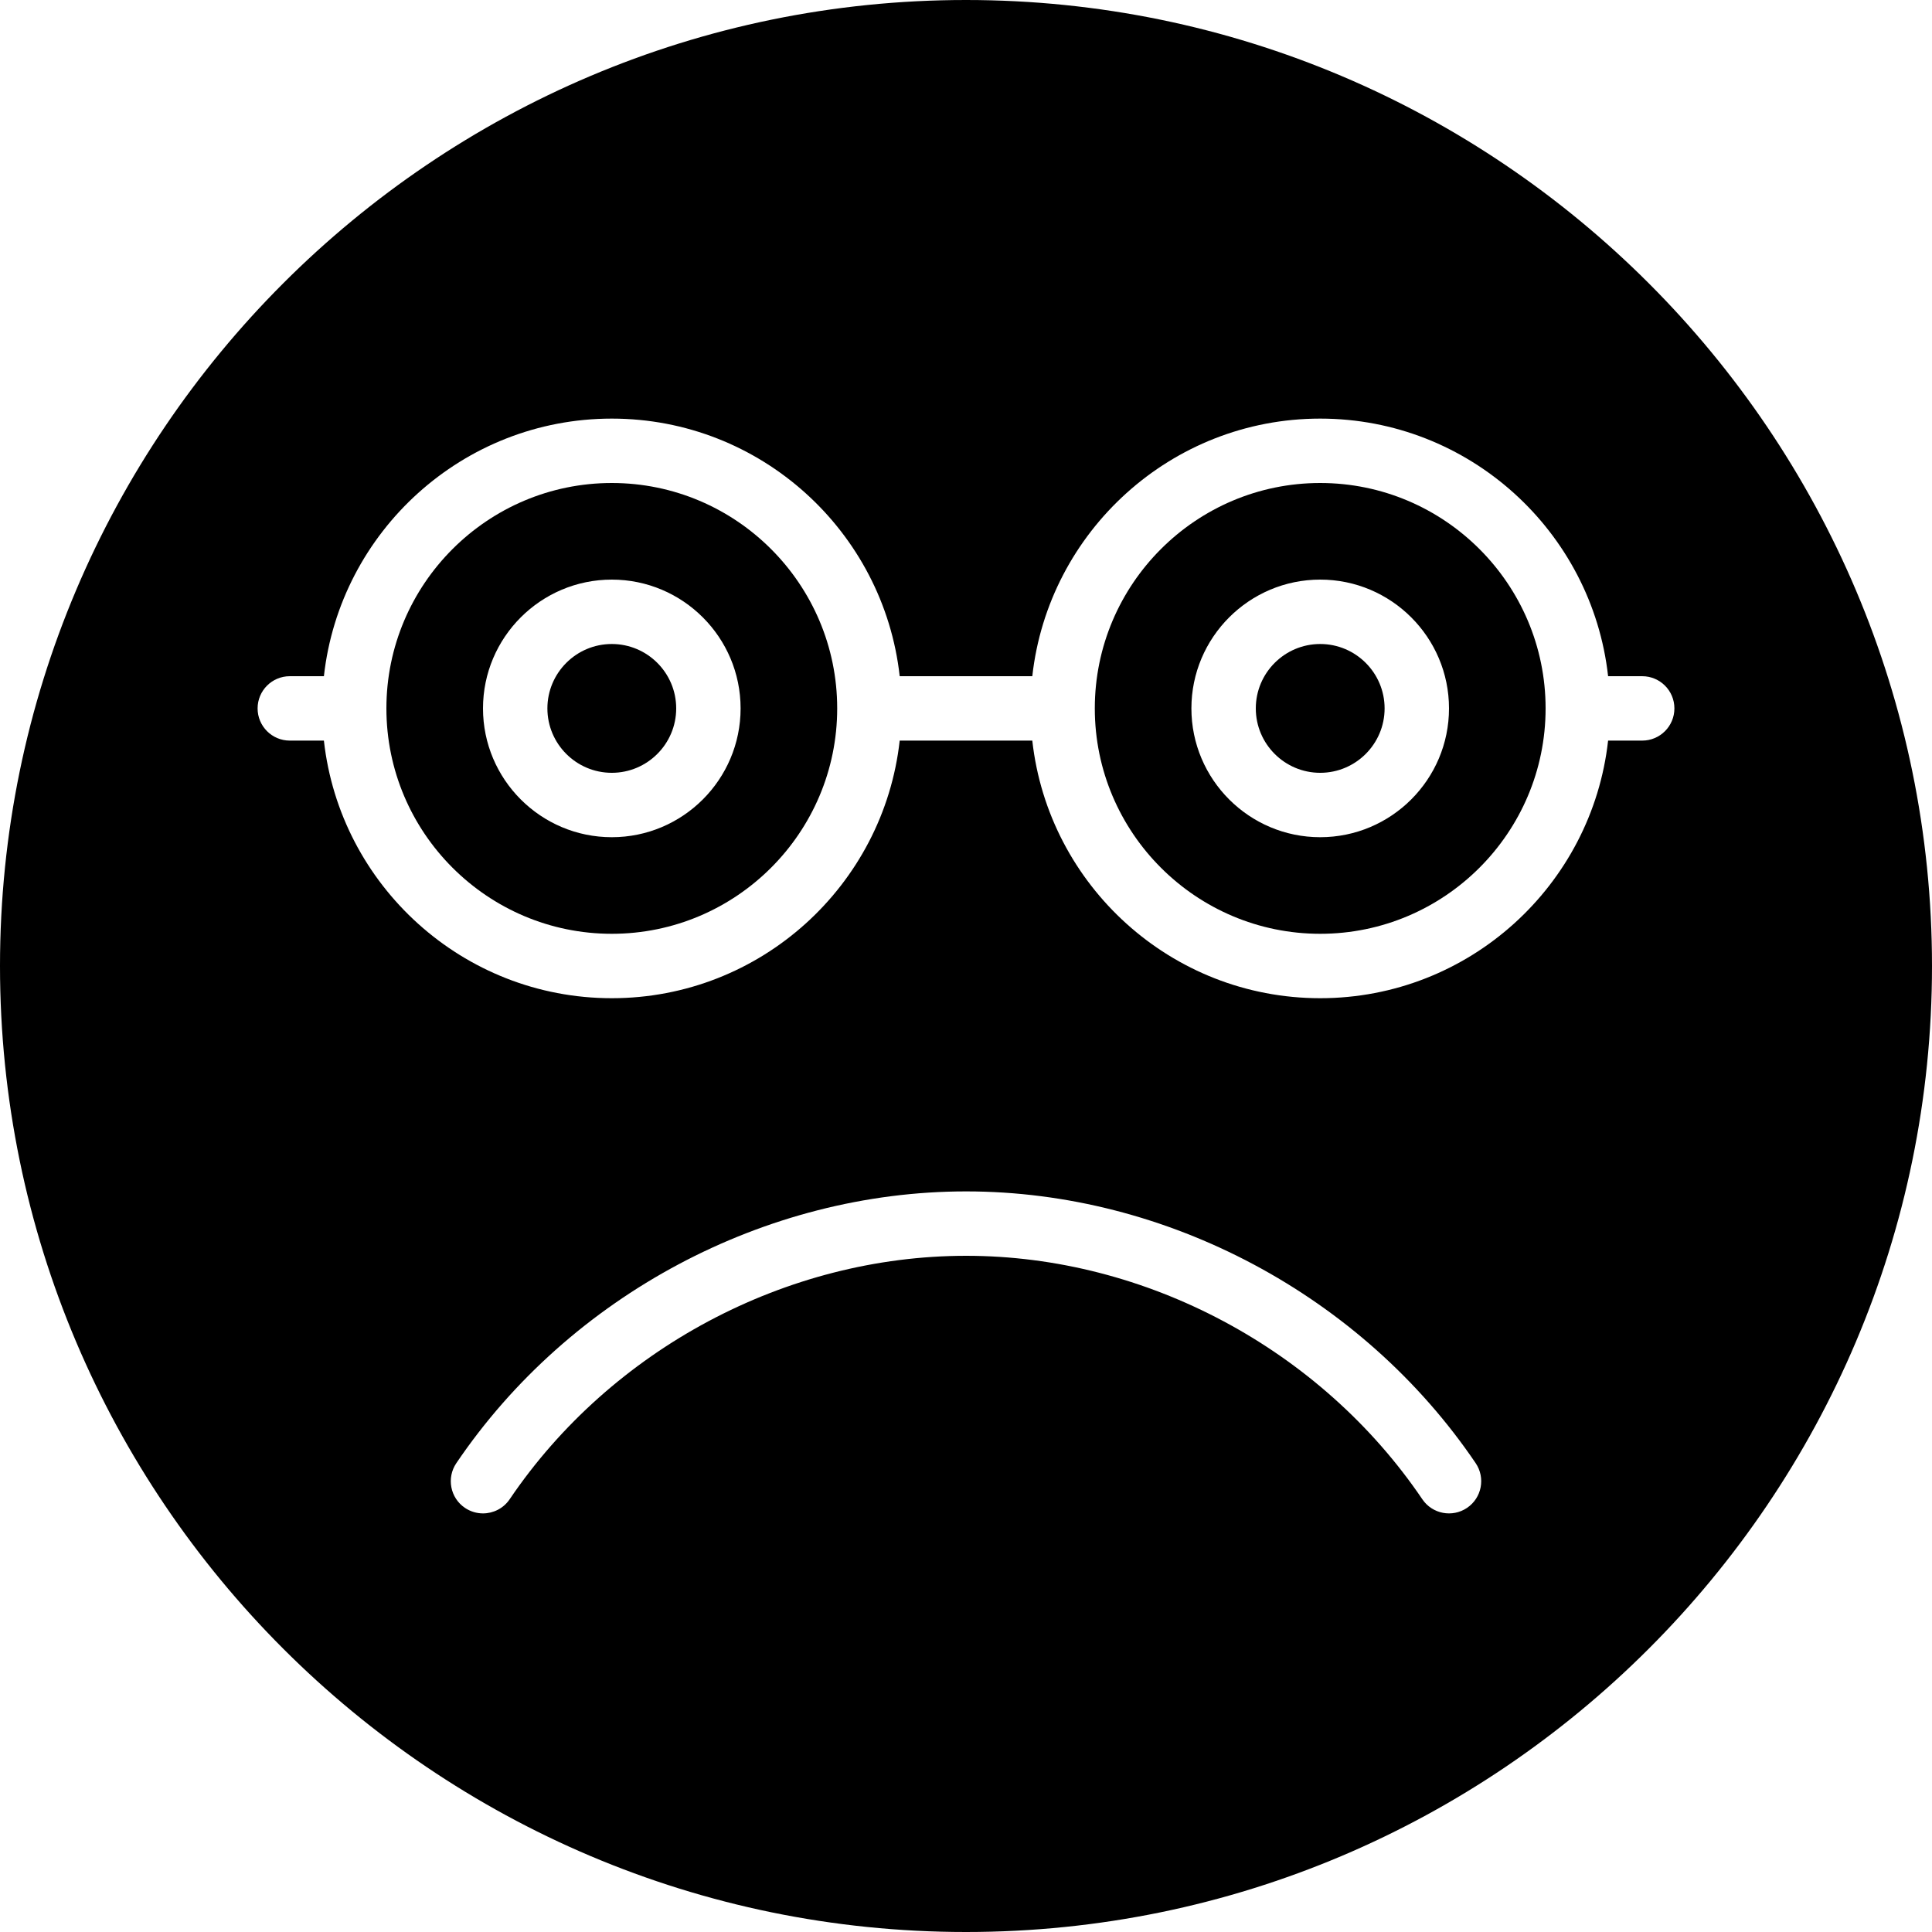 <?xml version="1.0" encoding="iso-8859-1"?>
<!-- Generator: Adobe Illustrator 19.0.0, SVG Export Plug-In . SVG Version: 6.00 Build 0)  -->
<svg version="1.1" id="Layer_1" xmlns="http://www.w3.org/2000/svg" xmlns:xlink="http://www.w3.org/1999/xlink" x="0px" y="0px"
	 viewBox="0 0 512 512" style="enable-background:new 0 0 512 512;" xml:space="preserve">
<g>
	<g>
		<g>
			<path d="M162.133,128c-32.93,0-59.733,26.795-59.733,59.733s26.803,59.733,59.733,59.733c32.93,0,59.733-26.795,59.733-59.733
				S195.063,128,162.133,128z M162.133,221.867c-18.825,0-34.133-15.309-34.133-34.133s15.309-34.133,34.133-34.133
				c18.825,0,34.133,15.309,34.133,34.133S180.958,221.867,162.133,221.867z"/>
			<path d="M349.867,170.667c-9.412,0-17.067,7.654-17.067,17.067s7.654,17.067,17.067,17.067c9.412,0,17.067-7.654,17.067-17.067
				S359.279,170.667,349.867,170.667z"/>
			<path d="M349.867,128c-32.93,0-59.733,26.795-59.733,59.733s26.803,59.733,59.733,59.733s59.733-26.795,59.733-59.733
				S382.797,128,349.867,128z M349.867,221.867c-18.825,0-34.133-15.309-34.133-34.133s15.309-34.133,34.133-34.133
				S384,168.909,384,187.733S368.691,221.867,349.867,221.867z"/>
			<path d="M162.133,170.667c-9.412,0-17.067,7.654-17.067,17.067s7.654,17.067,17.067,17.067c9.412,0,17.067-7.654,17.067-17.067
				S171.546,170.667,162.133,170.667z"/>
			<path d="M256,0C114.842,0,0,114.842,0,256s114.842,256,256,256s256-114.842,256-256S397.158,0,256,0z M388.787,399.599
				c-3.9,2.637-9.207,1.63-11.853-2.278c-26.957-39.799-73.284-64.521-120.9-64.521c-47.684,0-94.037,24.721-120.969,64.521
				c-1.647,2.432-4.343,3.746-7.074,3.746c-1.638,0-3.311-0.478-4.779-1.468c-3.9-2.637-4.924-7.945-2.278-11.853
				c30.054-44.416,81.826-72.013,135.1-72.013c53.197,0,104.943,27.597,135.031,72.013
				C393.711,391.646,392.695,396.954,388.787,399.599z M435.2,196.267h-9.037c-4.258,38.34-36.83,68.267-76.297,68.267
				s-72.038-29.926-76.297-68.267h-35.14c-4.258,38.34-36.83,68.267-76.297,68.267c-39.467,0-72.038-29.926-76.297-68.267H76.8
				c-4.719,0-8.533-3.823-8.533-8.533s3.814-8.533,8.533-8.533h9.037c4.258-38.34,36.83-68.267,76.297-68.267
				c39.467,0,72.038,29.926,76.297,68.267h35.14c4.258-38.34,36.83-68.267,76.297-68.267s72.038,29.926,76.297,68.267h9.037
				c4.719,0,8.533,3.823,8.533,8.533S439.919,196.267,435.2,196.267z"/>
		</g>
	</g>
</g>
<g>
</g>
<g>
</g>
<g>
</g>
<g>
</g>
<g>
</g>
<g>
</g>
<g>
</g>
<g>
</g>
<g>
</g>
<g>
</g>
<g>
</g>
<g>
</g>
<g>
</g>
<g>
</g>
<g>
</g>
</svg>
